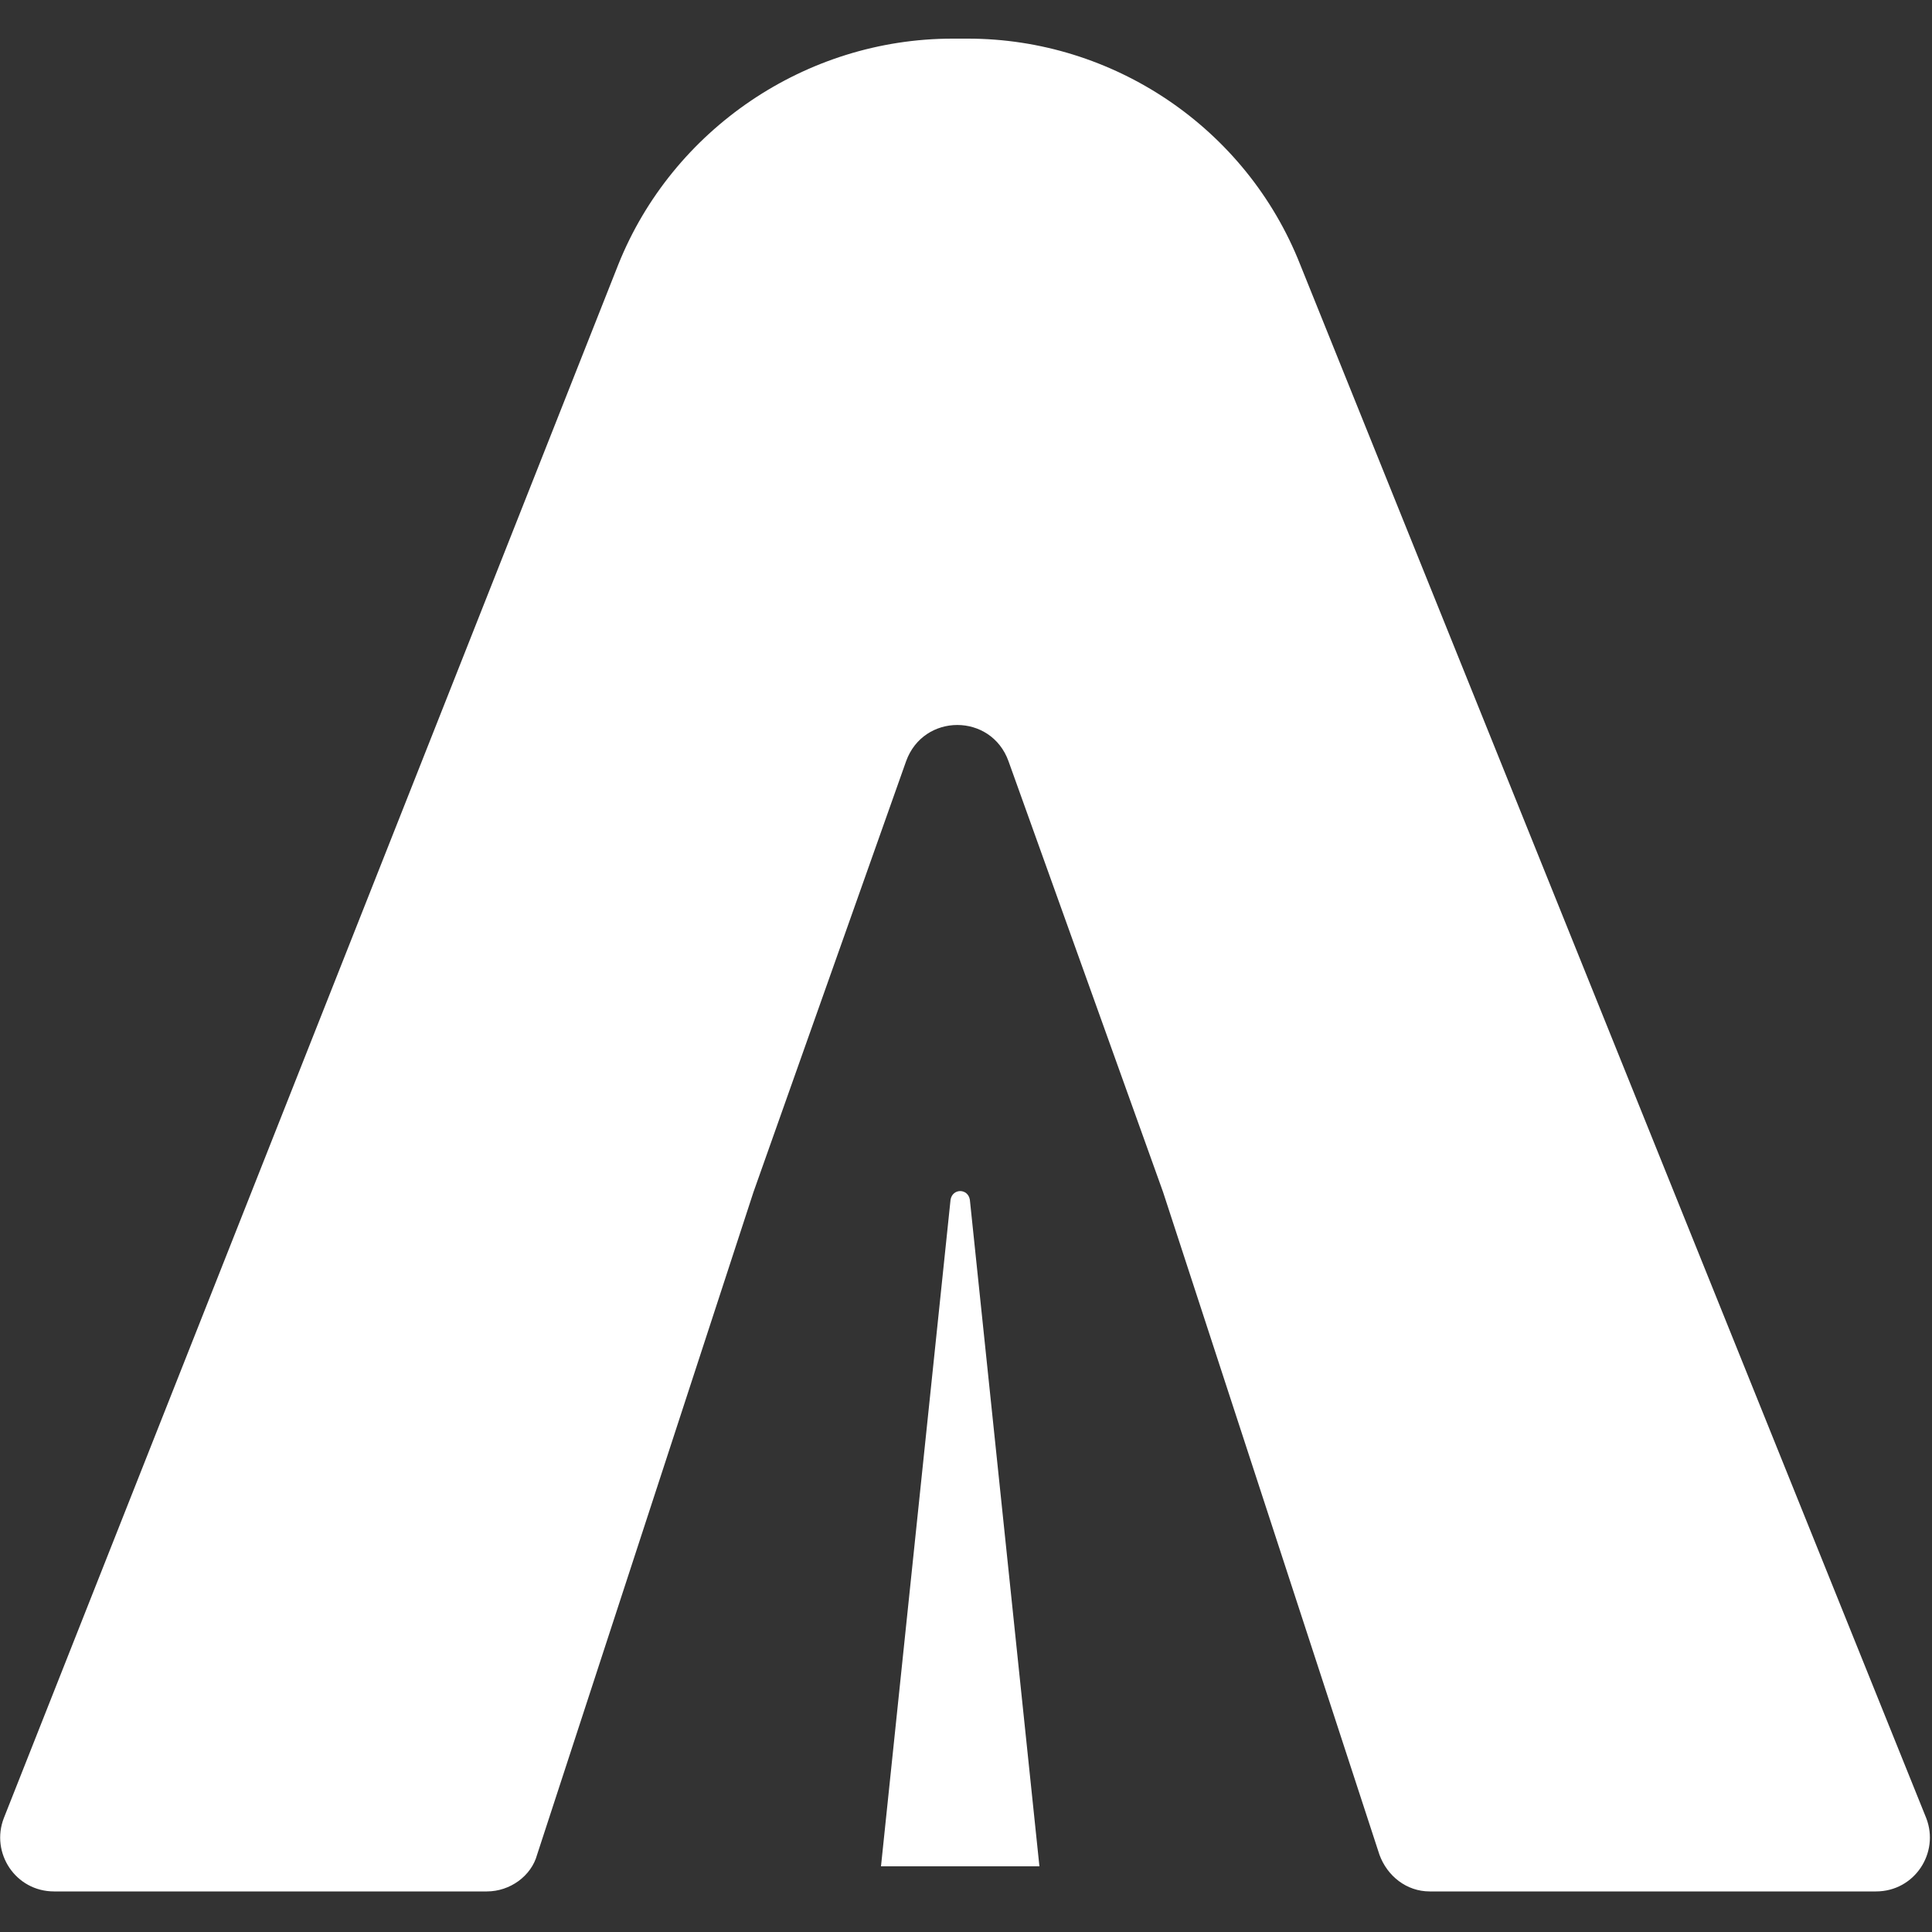 <?xml version="1.0" encoding="utf-8"?>
<!-- Generator: Adobe Illustrator 27.2.0, SVG Export Plug-In . SVG Version: 6.00 Build 0)  -->
<svg version="1.1" id="Layer_1" xmlns="http://www.w3.org/2000/svg" xmlns:xlink="http://www.w3.org/1999/xlink" x="0px" y="0px"
	 viewBox="15 15 100 100" style="enable-background:new 0 0 130 130;" xml:space="preserve">
<rect x="15" y="15" width="100" height="100" fill="#333333" stroke="none"/>
<style type="text/css">
	.st0{fill:#FFFFFF;}
</style>
<g>
	<path class="st0" d="M65.1,17h-0.8c-7.6,0-14.5,4.7-17.3,11.7l-31.8,80.4c-0.7,1.8,0.6,3.8,2.6,3.8h22.4c1.2,0,2.3-0.8,2.6-1.9
		L54,76.7l7.9-22.3c0.9-2.5,4.4-2.5,5.3,0l8,22.3L86.4,111c0.4,1.1,1.4,1.9,2.6,1.9h23.1c2,0,3.3-2,2.6-3.8L82.3,28.7
		C79.5,21.6,72.6,17,65.1,17z"/>
	<path class="st0" d="M60.6,111.6l3.6-34.5c0.1-0.6,0.9-0.6,1,0l3.6,34.5H60.6L60.6,111.6z"/>
</g>
</svg>
